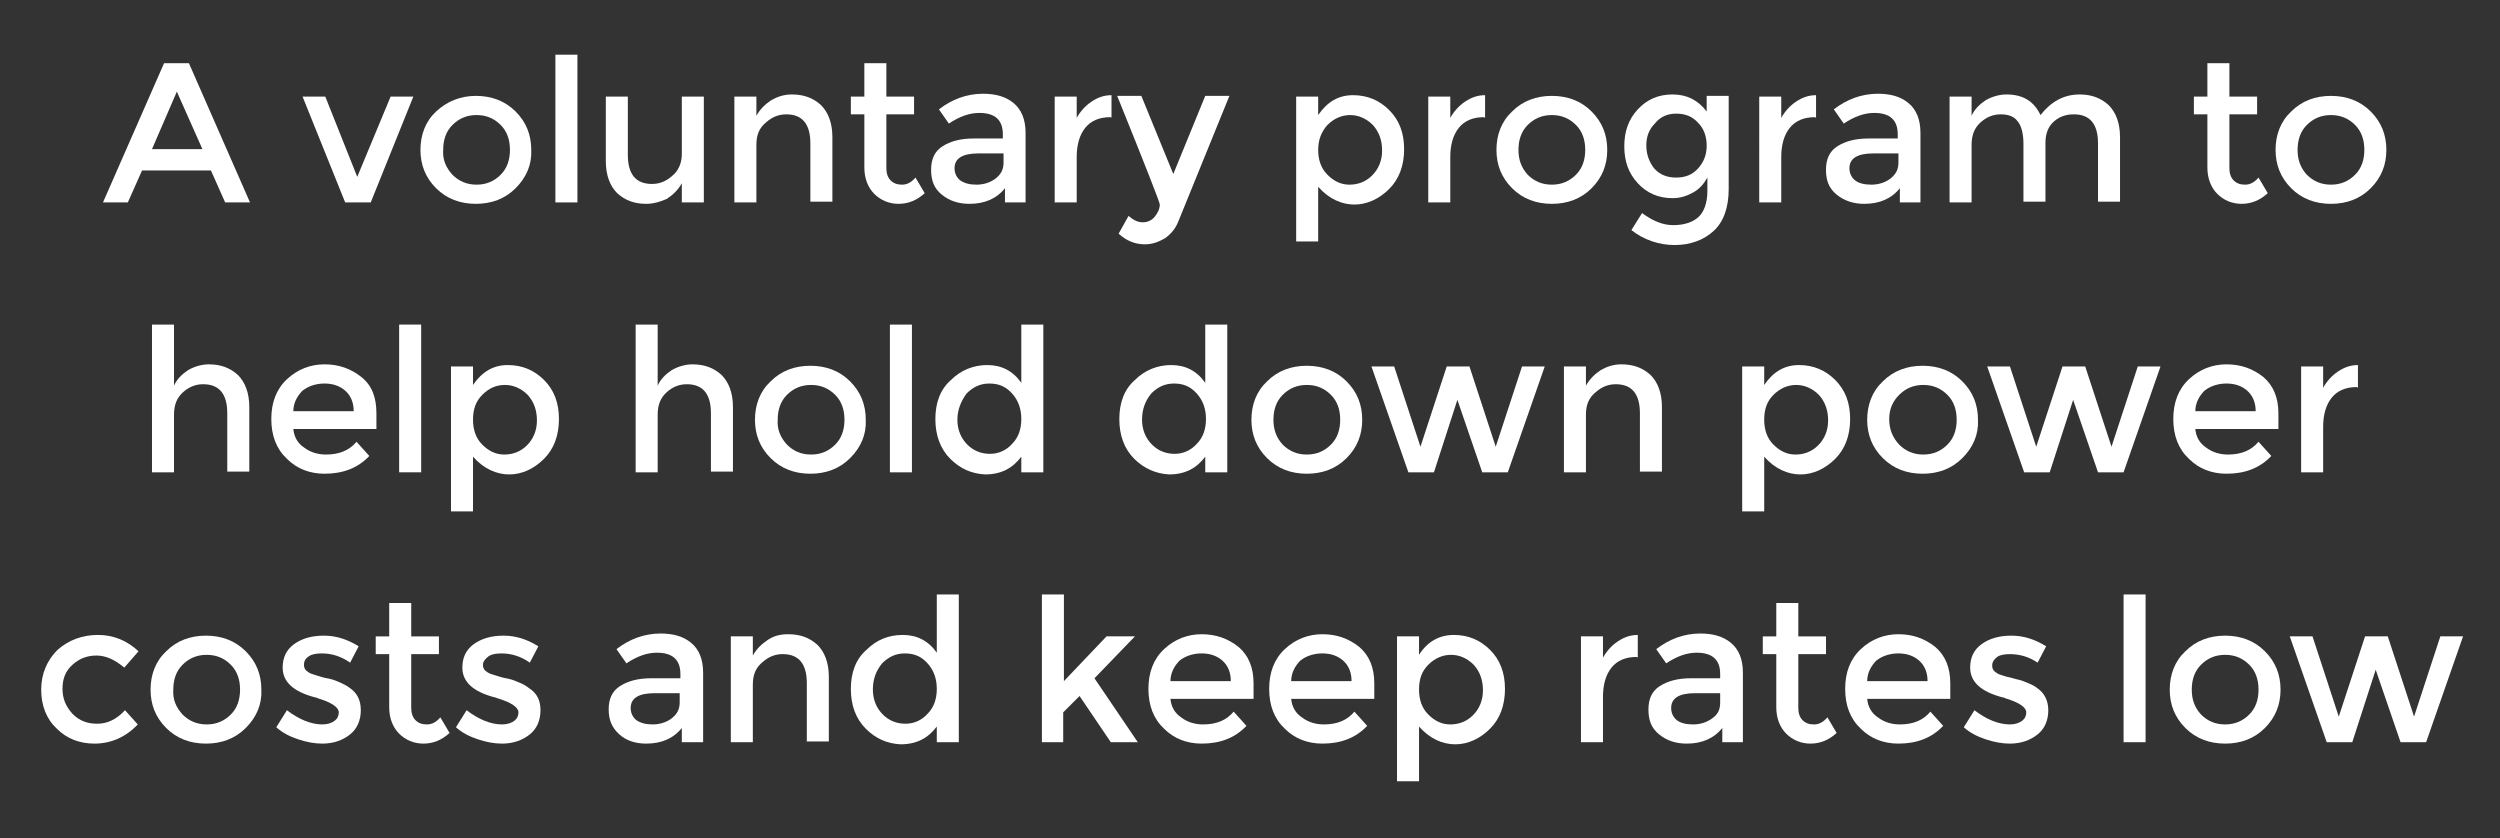 <?xml version="1.0" encoding="utf-8"?>
<!-- Generator: Adobe Illustrator 25.2.3, SVG Export Plug-In . SVG Version: 6.00 Build 0)  -->
<svg version="1.1" id="Layer_1" xmlns="http://www.w3.org/2000/svg" xmlns:xlink="http://www.w3.org/1999/xlink" x="0px" y="0px"
	 viewBox="0 0 352 118" style="enable-background:new 0 0 352 118;" xml:space="preserve">
<rect x="0" y="0" width="352" height="118" fill="#333333" stroke="none"/>
<style type="text/css">
	.st0{fill:#FFFFFF;}
</style>
<g>
	<path class="st0" d="M20,24l-2,4.5h-3.5l8.6-19.6h3.5l8.6,19.6h-3.5l-2-4.5H20z M28.5,21l-3.6-8.1L21.4,21H28.5z"/>
	<path class="st0" d="M48.6,28.5l-6-14.9h3.2l4.5,11.3L55,13.6h3.2l-6,14.9H48.6z"/>
	<path class="st0" d="M72.6,26.5c-1.5,1.5-3.4,2.2-5.6,2.2s-4.1-0.7-5.6-2.2s-2.2-3.3-2.2-5.4c0-2.1,0.7-4,2.2-5.4s3.4-2.2,5.6-2.2
		s4.1,0.7,5.6,2.2s2.2,3.3,2.2,5.4C74.9,23.2,74.1,25,72.6,26.5z M63.7,24.6c0.9,0.9,2,1.4,3.4,1.4c1.4,0,2.5-0.5,3.4-1.4
		c0.9-0.9,1.3-2.1,1.3-3.5c0-1.4-0.4-2.6-1.3-3.5c-0.9-0.9-2-1.4-3.4-1.4c-1.4,0-2.5,0.5-3.4,1.4c-0.9,0.9-1.3,2.1-1.3,3.5
		C62.3,22.5,62.8,23.6,63.7,24.6z"/>
	<path class="st0" d="M81.3,28.5h-3.1V7.7h3.1V28.5z"/>
	<path class="st0" d="M96,21.7v-8.1h3.1v14.9H96v-2.7c-0.5,0.9-1.2,1.6-2.1,2.2C93,28.4,92,28.7,91,28.7c-1.7,0-3-0.5-4.1-1.5
		c-1-1-1.6-2.5-1.6-4.5v-9.1h3.1v8.2c0,2.7,1.1,4.1,3.4,4.1c1.1,0,2-0.4,2.8-1.1C95.5,24.1,96,23,96,21.7z"/>
	<path class="st0" d="M106.5,20.4v8.1h-3.1V13.6h3.1v2.7c0.5-0.9,1.2-1.6,2.1-2.2c0.9-0.5,1.8-0.8,2.9-0.8c1.7,0,3,0.5,4.1,1.5
		c1,1,1.6,2.5,1.6,4.5v9.1h-3.1v-8.2c0-2.7-1.1-4.1-3.4-4.1c-1.1,0-2,0.4-2.8,1.1C106.9,18,106.5,19,106.5,20.4z"/>
	<path class="st0" d="M124.8,16.1v7.6c0,0.7,0.2,1.3,0.6,1.7c0.4,0.4,0.9,0.6,1.6,0.6c0.7,0,1.3-0.3,1.9-1l1.3,2.2
		c-1.1,1-2.3,1.5-3.7,1.5c-1.3,0-2.5-0.5-3.4-1.4c-0.9-0.9-1.4-2.2-1.4-3.7v-7.5h-1.9v-2.5h1.9V8.9h3.1v4.7h3.9v2.5H124.8z"/>
	<path class="st0" d="M144.4,28.5h-2.9v-2c-1.2,1.5-2.9,2.2-5,2.2c-1.5,0-2.8-0.4-3.9-1.3s-1.5-2-1.5-3.5c0-1.5,0.5-2.6,1.6-3.3
		c1.1-0.7,2.5-1.1,4.4-1.1h4.1v-0.6c0-2-1.1-3-3.3-3c-1.4,0-2.8,0.5-4.3,1.5l-1.4-2c1.8-1.4,3.9-2.2,6.2-2.2c1.8,0,3.2,0.4,4.3,1.3
		c1.1,0.9,1.7,2.3,1.7,4.2V28.5z M141.3,22.9v-1.3h-3.5c-2.3,0-3.4,0.7-3.4,2.1c0,0.7,0.3,1.3,0.8,1.7c0.6,0.4,1.3,0.6,2.3,0.6
		c1,0,1.9-0.3,2.6-0.8C140.9,24.6,141.3,23.9,141.3,22.9z"/>
	<path class="st0" d="M156.3,16.5c-1.5,0-2.7,0.5-3.5,1.5c-0.8,1-1.2,2.4-1.2,4.1v6.4h-3.1V13.6h3.1v3c0.5-0.9,1.2-1.7,2.1-2.3
		c0.9-0.6,1.8-0.9,2.8-0.9l0,3.2C156.5,16.5,156.4,16.5,156.3,16.5z"/>
	<path class="st0" d="M161.2,34.4c-1.4,0-2.6-0.5-3.7-1.5l1.4-2.5c0.7,0.6,1.3,0.9,2,0.9s1.3-0.3,1.7-0.8s0.7-1.1,0.7-1.7
		c0-0.3-2-5.4-6-15.3h3.4l4.5,11l4.5-11h3.4l-7.2,17.7c-0.4,1-1,1.7-1.8,2.3C163.1,34.1,162.2,34.4,161.2,34.4z"/>
	<path class="st0" d="M190.5,13.4c2,0,3.7,0.7,5.1,2.1c1.4,1.4,2.1,3.2,2.1,5.5c0,2.3-0.7,4.2-2.1,5.6c-1.4,1.4-3.1,2.2-4.9,2.2
		s-3.6-0.8-5.1-2.5v7.7h-3.1V13.6h3.1v2.6C186.9,14.3,188.5,13.4,190.5,13.4z M185.6,21.1c0,1.4,0.4,2.6,1.3,3.5
		c0.9,0.9,1.9,1.4,3.1,1.4c1.2,0,2.3-0.4,3.2-1.3c0.9-0.9,1.4-2.1,1.4-3.5c0-1.4-0.4-2.6-1.3-3.6c-0.9-0.9-2-1.4-3.2-1.4
		s-2.3,0.5-3.2,1.4C186.1,18.5,185.6,19.6,185.6,21.1z"/>
	<path class="st0" d="M208.9,16.5c-1.5,0-2.7,0.5-3.5,1.5c-0.8,1-1.2,2.4-1.2,4.1v6.4h-3.1V13.6h3.1v3c0.5-0.9,1.2-1.7,2.1-2.3
		c0.9-0.6,1.8-0.9,2.8-0.9l0,3.2C209,16.5,209,16.5,208.9,16.5z"/>
	<path class="st0" d="M224.1,26.5c-1.5,1.5-3.4,2.2-5.6,2.2s-4.1-0.7-5.6-2.2c-1.5-1.5-2.2-3.3-2.2-5.4c0-2.1,0.7-4,2.2-5.4
		c1.5-1.5,3.4-2.2,5.6-2.2s4.1,0.7,5.6,2.2s2.2,3.3,2.2,5.4C226.3,23.2,225.6,25,224.1,26.5z M215.1,24.6c0.9,0.9,2,1.4,3.4,1.4
		s2.5-0.5,3.4-1.4c0.9-0.9,1.3-2.1,1.3-3.5c0-1.4-0.4-2.6-1.3-3.5c-0.9-0.9-2-1.4-3.4-1.4s-2.5,0.5-3.4,1.4
		c-0.9,0.9-1.3,2.1-1.3,3.5C213.8,22.5,214.2,23.6,215.1,24.6z"/>
	<path class="st0" d="M243.4,13.6v13c0,2.6-0.7,4.6-2.1,5.9c-1.4,1.3-3.3,2-5.5,2c-2.2,0-4.3-0.7-6.1-2.1l1.5-2.4
		c1.5,1.1,2.9,1.7,4.4,1.7c1.5,0,2.7-0.4,3.5-1.1s1.3-2,1.3-3.7v-1.9c-0.5,0.9-1.1,1.6-2,2.1c-0.9,0.5-1.8,0.8-2.9,0.8
		c-2,0-3.6-0.7-4.9-2.1c-1.3-1.4-1.9-3.1-1.9-5.2c0-2.1,0.6-3.8,1.9-5.2s2.9-2.1,4.9-2.1c2,0,3.6,0.8,4.8,2.4v-2.2H243.4z
		 M231.8,20.5c0,1.2,0.4,2.3,1.1,3.2c0.8,0.9,1.8,1.3,3.1,1.3c1.3,0,2.3-0.4,3.1-1.3c0.8-0.9,1.2-1.9,1.2-3.2c0-1.3-0.4-2.4-1.2-3.2
		c-0.8-0.9-1.8-1.3-3.1-1.3s-2.3,0.5-3,1.4C232.2,18.2,231.8,19.2,231.8,20.5z"/>
	<path class="st0" d="M255.5,16.5c-1.5,0-2.7,0.5-3.5,1.5c-0.8,1-1.2,2.4-1.2,4.1v6.4h-3.1V13.6h3.1v3c0.5-0.9,1.2-1.7,2.1-2.3
		c0.9-0.6,1.8-0.9,2.8-0.9l0,3.2C255.6,16.5,255.5,16.5,255.5,16.5z"/>
	<path class="st0" d="M270.4,28.5h-2.9v-2c-1.2,1.5-2.9,2.2-5,2.2c-1.5,0-2.8-0.4-3.9-1.3s-1.5-2-1.5-3.5c0-1.5,0.5-2.6,1.6-3.3
		c1.1-0.7,2.5-1.1,4.4-1.1h4.1v-0.6c0-2-1.1-3-3.3-3c-1.4,0-2.8,0.5-4.3,1.5l-1.4-2c1.8-1.4,3.9-2.2,6.2-2.2c1.8,0,3.2,0.4,4.3,1.3
		c1.1,0.9,1.7,2.3,1.7,4.2V28.5z M267.3,22.9v-1.3h-3.5c-2.3,0-3.4,0.7-3.4,2.1c0,0.7,0.3,1.3,0.8,1.7s1.3,0.6,2.3,0.6
		c1,0,1.9-0.3,2.6-0.8C266.9,24.6,267.3,23.9,267.3,22.9z"/>
	<path class="st0" d="M277.6,20.4v8.1h-3.1V13.6h3.1v2.7c0.4-0.9,1.1-1.6,2-2.2c0.9-0.5,1.9-0.8,2.9-0.8c2.4,0,3.9,1,4.8,2.9
		c1.5-1.9,3.3-2.9,5.5-2.9c1.7,0,3,0.5,4.1,1.5c1,1,1.6,2.5,1.6,4.5v9.1h-3.1v-8.2c0-2.7-1.1-4.1-3.4-4.1c-1.1,0-2,0.3-2.8,1
		c-0.8,0.7-1.2,1.7-1.2,3v8.3h-3.1v-8.2c0-1.4-0.3-2.5-0.8-3.1c-0.5-0.7-1.3-1-2.4-1c-1.1,0-2,0.4-2.8,1.1
		C278,18,277.6,19,277.6,20.4z"/>
	<path class="st0" d="M313.9,16.1v7.6c0,0.7,0.2,1.3,0.6,1.7c0.4,0.4,0.9,0.6,1.6,0.6s1.3-0.3,1.9-1l1.3,2.2c-1.1,1-2.3,1.5-3.7,1.5
		c-1.3,0-2.5-0.5-3.4-1.4c-0.9-0.9-1.4-2.2-1.4-3.7v-7.5h-1.9v-2.5h1.9V8.9h3.1v4.7h3.9v2.5H313.9z"/>
	<path class="st0" d="M333.8,26.5c-1.5,1.5-3.4,2.2-5.6,2.2s-4.1-0.7-5.6-2.2c-1.5-1.5-2.2-3.3-2.2-5.4c0-2.1,0.7-4,2.2-5.4
		c1.5-1.5,3.4-2.2,5.6-2.2s4.1,0.7,5.6,2.2s2.2,3.3,2.2,5.4C336,23.2,335.3,25,333.8,26.5z M324.8,24.6c0.9,0.9,2,1.4,3.4,1.4
		s2.5-0.5,3.4-1.4c0.9-0.9,1.3-2.1,1.3-3.5c0-1.4-0.4-2.6-1.3-3.5c-0.9-0.9-2-1.4-3.4-1.4s-2.5,0.5-3.4,1.4
		c-0.9,0.9-1.3,2.1-1.3,3.5C323.5,22.5,323.9,23.6,324.8,24.6z"/>
	<path class="st0" d="M24.5,58.4v8.1h-3.1V45.7h3.1v8.6c0.4-0.9,1.1-1.6,2-2.2c0.9-0.5,1.9-0.8,2.9-0.8c1.7,0,3,0.5,4.1,1.5
		c1,1,1.6,2.5,1.6,4.5v9.1h-3.1v-8.2c0-2.7-1.1-4.1-3.4-4.1c-1.1,0-2,0.4-2.8,1.1C24.9,56,24.5,57,24.5,58.4z"/>
	<path class="st0" d="M53,60.4H41.3c0.1,1.1,0.6,2,1.5,2.6c0.9,0.7,2,1,3.1,1c1.9,0,3.3-0.6,4.3-1.8l1.8,2c-1.6,1.7-3.7,2.5-6.3,2.5
		c-2.1,0-3.9-0.7-5.3-2.1c-1.5-1.4-2.2-3.3-2.2-5.6s0.7-4.2,2.2-5.6c1.5-1.4,3.3-2.1,5.3-2.1s3.7,0.6,5.2,1.8s2.1,2.9,2.1,5.1V60.4z
		 M41.3,57.9h8.5c0-1.2-0.4-2.2-1.2-2.9s-1.8-1-2.9-1c-1.1,0-2.2,0.3-3.1,1C41.8,55.8,41.3,56.8,41.3,57.9z"/>
	<path class="st0" d="M59.3,66.5h-3.1V45.7h3.1V66.5z"/>
	<path class="st0" d="M71.5,51.4c2,0,3.7,0.7,5.1,2.1c1.4,1.4,2.1,3.2,2.1,5.5s-0.7,4.2-2.1,5.6s-3.1,2.2-4.9,2.2s-3.6-0.8-5.1-2.5
		v7.7h-3.1V51.6h3.1v2.6C67.9,52.3,69.5,51.4,71.5,51.4z M66.6,59.1c0,1.4,0.4,2.6,1.3,3.5s1.9,1.4,3.1,1.4c1.2,0,2.3-0.4,3.2-1.3
		c0.9-0.9,1.4-2.1,1.4-3.5c0-1.4-0.4-2.6-1.3-3.6c-0.9-0.9-2-1.4-3.2-1.4c-1.3,0-2.3,0.5-3.2,1.4S66.6,57.6,66.6,59.1z"/>
	<path class="st0" d="M92.6,58.4v8.1h-3.1V45.7h3.1v8.6c0.4-0.9,1.1-1.6,2-2.2c0.9-0.5,1.9-0.8,2.9-0.8c1.7,0,3,0.5,4.1,1.5
		c1,1,1.6,2.5,1.6,4.5v9.1h-3.1v-8.2c0-2.7-1.1-4.1-3.4-4.1c-1.1,0-2,0.4-2.8,1.1C93,56,92.6,57,92.6,58.4z"/>
	<path class="st0" d="M119.7,64.5c-1.5,1.5-3.4,2.2-5.6,2.2s-4.1-0.7-5.6-2.2s-2.2-3.3-2.2-5.4c0-2.1,0.7-4,2.2-5.4
		c1.5-1.5,3.4-2.2,5.6-2.2s4.1,0.7,5.6,2.2c1.5,1.5,2.2,3.3,2.2,5.4C122,61.2,121.2,63,119.7,64.5z M110.8,62.6
		c0.9,0.9,2,1.4,3.4,1.4c1.4,0,2.5-0.5,3.4-1.4c0.9-0.9,1.3-2.1,1.3-3.5c0-1.4-0.4-2.6-1.3-3.5c-0.9-0.9-2-1.4-3.4-1.4
		c-1.4,0-2.5,0.5-3.4,1.4c-0.9,0.9-1.3,2.1-1.3,3.5C109.4,60.5,109.9,61.6,110.8,62.6z"/>
	<path class="st0" d="M128.4,66.5h-3.1V45.7h3.1V66.5z"/>
	<path class="st0" d="M133.8,64.6c-1.4-1.4-2.1-3.3-2.1-5.6s0.7-4.2,2.2-5.5c1.4-1.4,3.2-2.1,5.1-2.1c2,0,3.6,0.8,4.8,2.5v-8.2h3.1
		v20.8h-3.1v-2.2c-1.2,1.6-2.8,2.5-5.1,2.5C136.8,66.7,135.2,66,133.8,64.6z M134.8,59.1c0,1.4,0.5,2.6,1.4,3.5
		c0.9,0.9,2,1.3,3.2,1.3c1.2,0,2.3-0.5,3.1-1.4c0.9-0.9,1.3-2.1,1.3-3.5c0-1.4-0.4-2.6-1.3-3.6s-1.9-1.4-3.2-1.4s-2.3,0.5-3.2,1.4
		C135.3,56.5,134.8,57.7,134.8,59.1z"/>
	<path class="st0" d="M159.7,64.6c-1.4-1.4-2.1-3.3-2.1-5.6s0.7-4.2,2.2-5.5c1.4-1.4,3.2-2.1,5.1-2.1c2,0,3.6,0.8,4.8,2.5v-8.2h3.1
		v20.8h-3.1v-2.2c-1.2,1.6-2.8,2.5-5.1,2.5C162.8,66.7,161.1,66,159.7,64.6z M160.8,59.1c0,1.4,0.5,2.6,1.4,3.5
		c0.9,0.9,2,1.3,3.2,1.3c1.2,0,2.3-0.5,3.1-1.4c0.9-0.9,1.3-2.1,1.3-3.5c0-1.4-0.4-2.6-1.3-3.6s-1.9-1.4-3.2-1.4s-2.3,0.5-3.2,1.4
		C161.2,56.5,160.8,57.7,160.8,59.1z"/>
	<path class="st0" d="M189.6,64.5c-1.5,1.5-3.4,2.2-5.6,2.2s-4.1-0.7-5.6-2.2s-2.2-3.3-2.2-5.4c0-2.1,0.7-4,2.2-5.4
		c1.5-1.5,3.4-2.2,5.6-2.2s4.1,0.7,5.6,2.2c1.5,1.5,2.2,3.3,2.2,5.4C191.8,61.2,191.1,63,189.6,64.5z M180.6,62.6
		c0.9,0.9,2,1.4,3.4,1.4c1.4,0,2.5-0.5,3.4-1.4s1.3-2.1,1.3-3.5c0-1.4-0.4-2.6-1.3-3.5s-2-1.4-3.4-1.4c-1.4,0-2.5,0.5-3.4,1.4
		s-1.3,2.1-1.3,3.5C179.3,60.5,179.7,61.6,180.6,62.6z"/>
	<path class="st0" d="M201.9,66.5h-3.6l-5.2-14.9h3.2l3.7,11.3l3.7-11.3h3.2l3.7,11.3l3.7-11.3h3.2l-5.2,14.9h-3.6l-3.5-10.2
		L201.9,66.5z"/>
	<path class="st0" d="M223.3,58.4v8.1h-3.1V51.6h3.1v2.7c0.5-0.9,1.2-1.6,2.1-2.2c0.9-0.5,1.8-0.8,2.9-0.8c1.7,0,3,0.5,4.1,1.5
		c1,1,1.6,2.5,1.6,4.5v9.1h-3.1v-8.2c0-2.7-1.1-4.1-3.4-4.1c-1.1,0-2,0.4-2.8,1.1C223.7,56,223.3,57,223.3,58.4z"/>
	<path class="st0" d="M253.3,51.4c2,0,3.7,0.7,5.1,2.1c1.4,1.4,2.1,3.2,2.1,5.5s-0.7,4.2-2.1,5.6s-3.1,2.2-4.9,2.2s-3.6-0.8-5.1-2.5
		v7.7h-3.1V51.6h3.1v2.6C249.7,52.3,251.3,51.4,253.3,51.4z M248.4,59.1c0,1.4,0.4,2.6,1.3,3.5s1.9,1.4,3.1,1.4
		c1.2,0,2.3-0.4,3.2-1.3c0.9-0.9,1.4-2.1,1.4-3.5c0-1.4-0.4-2.6-1.3-3.6c-0.9-0.9-2-1.4-3.2-1.4s-2.3,0.5-3.2,1.4
		S248.4,57.6,248.4,59.1z"/>
	<path class="st0" d="M276.3,64.5c-1.5,1.5-3.4,2.2-5.6,2.2s-4.1-0.7-5.6-2.2c-1.5-1.5-2.2-3.3-2.2-5.4c0-2.1,0.7-4,2.2-5.4
		c1.5-1.5,3.4-2.2,5.6-2.2s4.1,0.7,5.6,2.2c1.5,1.5,2.2,3.3,2.2,5.4C278.6,61.2,277.8,63,276.3,64.5z M267.4,62.6
		c0.9,0.9,2,1.4,3.4,1.4s2.5-0.5,3.4-1.4s1.3-2.1,1.3-3.5c0-1.4-0.4-2.6-1.3-3.5s-2-1.4-3.4-1.4s-2.5,0.5-3.4,1.4S266,57.6,266,59
		C266,60.5,266.5,61.6,267.4,62.6z"/>
	<path class="st0" d="M288.6,66.5H285l-5.2-14.9h3.2l3.7,11.3l3.7-11.3h3.2l3.7,11.3l3.7-11.3h3.2l-5.2,14.9h-3.6l-3.5-10.2
		L288.6,66.5z"/>
	<path class="st0" d="M320.8,60.4h-11.7c0.1,1.1,0.6,2,1.5,2.6c0.9,0.7,2,1,3.1,1c1.9,0,3.3-0.6,4.3-1.8l1.8,2
		c-1.6,1.7-3.7,2.5-6.3,2.5c-2.1,0-3.9-0.7-5.3-2.1c-1.5-1.4-2.2-3.3-2.2-5.6s0.7-4.2,2.2-5.6c1.5-1.4,3.3-2.1,5.3-2.1
		s3.7,0.6,5.2,1.8c1.4,1.2,2.1,2.9,2.1,5.1V60.4z M309.1,57.9h8.5c0-1.2-0.4-2.2-1.2-2.9c-0.8-0.7-1.8-1-2.9-1s-2.2,0.3-3.1,1
		C309.6,55.8,309.1,56.8,309.1,57.9z"/>
	<path class="st0" d="M331.8,54.5c-1.5,0-2.7,0.5-3.5,1.5c-0.8,1-1.2,2.4-1.2,4.1v6.4h-3.1V51.6h3.1v3c0.5-0.9,1.2-1.7,2.1-2.3
		c0.9-0.6,1.8-0.9,2.8-0.9l0,3.2C331.9,54.5,331.8,54.5,331.8,54.5z"/>
	<path class="st0" d="M13.3,104.7c-2.1,0-3.9-0.7-5.3-2.1c-1.5-1.4-2.2-3.3-2.2-5.5s0.8-4.1,2.3-5.6c1.6-1.4,3.5-2.1,5.7-2.1
		c2.2,0,4.1,0.8,5.7,2.3L17.5,94c-1.3-1.1-2.6-1.7-3.9-1.7c-1.3,0-2.4,0.4-3.4,1.3c-1,0.9-1.4,2-1.4,3.4s0.5,2.5,1.4,3.5
		c1,1,2.1,1.4,3.5,1.4c1.4,0,2.7-0.6,3.9-1.9l1.8,2C17.7,103.8,15.6,104.7,13.3,104.7z"/>
	<path class="st0" d="M34.6,102.5c-1.5,1.5-3.4,2.2-5.6,2.2c-2.2,0-4.1-0.7-5.6-2.2c-1.5-1.5-2.2-3.3-2.2-5.4c0-2.1,0.7-4,2.2-5.4
		c1.5-1.5,3.4-2.2,5.6-2.2c2.2,0,4.1,0.7,5.6,2.2c1.5,1.5,2.2,3.3,2.2,5.4C36.9,99.2,36.1,101,34.6,102.5z M25.7,100.6
		c0.9,0.9,2,1.4,3.4,1.4c1.4,0,2.5-0.5,3.4-1.4c0.9-0.9,1.3-2.1,1.3-3.5c0-1.4-0.4-2.6-1.3-3.5c-0.9-0.9-2-1.4-3.4-1.4
		c-1.4,0-2.5,0.5-3.4,1.4c-0.9,0.9-1.3,2.1-1.3,3.5C24.3,98.5,24.8,99.6,25.7,100.6z"/>
	<path class="st0" d="M50.8,100c0,1.4-0.5,2.6-1.5,3.4c-1,0.8-2.3,1.3-3.9,1.3c-1.1,0-2.2-0.2-3.4-0.6c-1.2-0.4-2.2-0.9-3.1-1.7
		l1.5-2.4c1.7,1.3,3.4,2,5,2c0.7,0,1.3-0.2,1.7-0.5c0.4-0.3,0.6-0.7,0.6-1.2c0-0.7-1-1.4-3-2c-0.1-0.1-0.3-0.1-0.3-0.1
		c-3.1-0.8-4.6-2.2-4.6-4.2c0-1.4,0.5-2.5,1.6-3.3c1.1-0.8,2.5-1.2,4.2-1.2c1.7,0,3.3,0.5,4.9,1.5l-1.2,2.3C48,92.4,46.7,92,45.3,92
		c-0.7,0-1.4,0.1-1.8,0.4c-0.5,0.3-0.7,0.7-0.7,1.2c0,0.5,0.2,0.8,0.7,1.1c0.3,0.2,0.8,0.3,1.4,0.5s1.1,0.3,1.6,0.4s0.9,0.3,1.4,0.5
		c0.4,0.2,0.9,0.4,1.4,0.8C50.3,97.6,50.8,98.6,50.8,100z"/>
	<path class="st0" d="M57.9,92.1v7.6c0,0.7,0.2,1.3,0.6,1.7c0.4,0.4,0.9,0.6,1.6,0.6c0.7,0,1.3-0.3,1.9-1l1.3,2.2
		c-1.1,1-2.3,1.5-3.7,1.5c-1.3,0-2.5-0.5-3.4-1.4s-1.4-2.2-1.4-3.7v-7.5h-1.9v-2.5h1.9v-4.7h3.1v4.7h3.9v2.5H57.9z"/>
	<path class="st0" d="M76.1,100c0,1.4-0.5,2.6-1.5,3.4s-2.3,1.3-3.9,1.3c-1.1,0-2.2-0.2-3.4-0.6c-1.2-0.4-2.2-0.9-3.1-1.7l1.5-2.4
		c1.7,1.3,3.4,2,5,2c0.7,0,1.3-0.2,1.7-0.5c0.4-0.3,0.6-0.7,0.6-1.2c0-0.7-1-1.4-3-2c-0.2-0.1-0.3-0.1-0.3-0.1
		c-3.1-0.8-4.6-2.2-4.6-4.2c0-1.4,0.5-2.5,1.6-3.3c1.1-0.8,2.5-1.2,4.2-1.2c1.7,0,3.3,0.5,4.9,1.5l-1.2,2.3C73.3,92.4,72,92,70.6,92
		c-0.7,0-1.4,0.1-1.8,0.4S68,93.1,68,93.6c0,0.5,0.2,0.8,0.7,1.1c0.3,0.2,0.8,0.3,1.4,0.5s1.1,0.3,1.6,0.4c0.5,0.1,0.9,0.3,1.4,0.5
		s0.9,0.4,1.4,0.8C75.6,97.6,76.1,98.6,76.1,100z"/>
	<path class="st0" d="M98.8,104.5H96v-2c-1.2,1.5-2.9,2.2-5,2.2c-1.5,0-2.8-0.4-3.8-1.3s-1.5-2-1.5-3.5c0-1.5,0.5-2.6,1.6-3.3
		c1.1-0.7,2.5-1.1,4.4-1.1h4.1v-0.6c0-2-1.1-3-3.3-3c-1.4,0-2.8,0.5-4.3,1.5l-1.4-2c1.8-1.4,3.9-2.2,6.2-2.2c1.8,0,3.2,0.4,4.3,1.3
		c1.1,0.9,1.7,2.3,1.7,4.2V104.5z M95.7,98.9v-1.3h-3.5c-2.3,0-3.4,0.7-3.4,2.1c0,0.7,0.3,1.3,0.8,1.7c0.6,0.4,1.3,0.6,2.3,0.6
		c1,0,1.9-0.3,2.6-0.8C95.3,100.6,95.7,99.9,95.7,98.9z"/>
	<path class="st0" d="M106,96.4v8.1h-3.1V89.6h3.1v2.7c0.5-0.9,1.2-1.6,2.1-2.2s1.8-0.8,2.9-0.8c1.7,0,3,0.5,4.1,1.5
		c1,1,1.6,2.5,1.6,4.5v9.1h-3.1v-8.2c0-2.7-1.1-4.1-3.4-4.1c-1.1,0-2,0.4-2.8,1.1C106.4,94,106,95,106,96.4z"/>
	<path class="st0" d="M121.9,102.6c-1.4-1.4-2.1-3.3-2.1-5.6s0.7-4.2,2.2-5.5c1.4-1.4,3.1-2.1,5.1-2.1s3.6,0.8,4.8,2.5v-8.2h3.1
		v20.8h-3.1v-2.2c-1.2,1.6-2.8,2.5-5.1,2.5C124.9,104.7,123.3,104,121.9,102.6z M122.9,97.1c0,1.4,0.5,2.6,1.4,3.5
		c0.9,0.9,2,1.3,3.2,1.3c1.2,0,2.3-0.5,3.1-1.4c0.9-0.9,1.3-2.1,1.3-3.5c0-1.4-0.4-2.6-1.3-3.6c-0.9-1-1.9-1.4-3.2-1.4
		c-1.3,0-2.3,0.5-3.2,1.4C123.3,94.5,122.9,95.7,122.9,97.1z"/>
	<path class="st0" d="M149.8,104.5h-3.1V83.7h3.1v12.2l6-6.3h4l-5.7,5.9l6.1,9h-3.8L152,98l-2.3,2.3V104.5z"/>
	<path class="st0" d="M176.5,98.4h-11.7c0.1,1.1,0.6,2,1.5,2.6c0.9,0.7,2,1,3.1,1c1.9,0,3.3-0.6,4.3-1.8l1.8,2
		c-1.6,1.7-3.7,2.5-6.3,2.5c-2.1,0-3.9-0.7-5.3-2.1c-1.5-1.4-2.2-3.3-2.2-5.6s0.7-4.2,2.2-5.6c1.5-1.4,3.3-2.1,5.3-2.1
		s3.7,0.6,5.2,1.8c1.4,1.2,2.1,2.9,2.1,5.1V98.4z M164.8,95.9h8.5c0-1.2-0.4-2.2-1.2-2.9c-0.8-0.7-1.8-1-2.9-1c-1.1,0-2.2,0.3-3.1,1
		C165.3,93.8,164.8,94.8,164.8,95.9z"/>
	<path class="st0" d="M193.5,98.4h-11.7c0.1,1.1,0.6,2,1.5,2.6c0.9,0.7,2,1,3.1,1c1.9,0,3.3-0.6,4.3-1.8l1.8,2
		c-1.6,1.7-3.7,2.5-6.3,2.5c-2.1,0-3.9-0.7-5.3-2.1c-1.5-1.4-2.2-3.3-2.2-5.6s0.7-4.2,2.2-5.6c1.5-1.4,3.3-2.1,5.3-2.1
		s3.7,0.6,5.2,1.8c1.4,1.2,2.1,2.9,2.1,5.1V98.4z M181.8,95.9h8.5c0-1.2-0.4-2.2-1.2-2.9c-0.8-0.7-1.8-1-2.9-1s-2.2,0.3-3.1,1
		C182.3,93.8,181.8,94.8,181.8,95.9z"/>
	<path class="st0" d="M204.7,89.4c2,0,3.7,0.7,5.1,2.1c1.4,1.4,2.1,3.2,2.1,5.5s-0.7,4.2-2.1,5.6s-3.1,2.2-4.9,2.2s-3.6-0.8-5.1-2.5
		v7.7h-3.1V89.6h3.1v2.6C201,90.3,202.7,89.4,204.7,89.4z M199.8,97.1c0,1.4,0.4,2.6,1.3,3.5s1.9,1.4,3.1,1.4c1.2,0,2.3-0.4,3.2-1.3
		c0.9-0.9,1.4-2.1,1.4-3.5c0-1.4-0.4-2.6-1.3-3.6c-0.9-0.9-2-1.4-3.2-1.4s-2.3,0.5-3.2,1.4S199.8,95.6,199.8,97.1z"/>
	<path class="st0" d="M230.4,92.5c-1.5,0-2.7,0.5-3.5,1.5c-0.8,1-1.2,2.4-1.2,4.1v6.4h-3.1V89.6h3.1v3c0.5-0.9,1.2-1.7,2.1-2.3
		c0.9-0.6,1.8-0.9,2.8-0.9l0,3.2C230.5,92.5,230.5,92.5,230.4,92.5z"/>
	<path class="st0" d="M245.4,104.5h-2.9v-2c-1.2,1.5-2.9,2.2-5,2.2c-1.5,0-2.8-0.4-3.9-1.3s-1.5-2-1.5-3.5c0-1.5,0.5-2.6,1.6-3.3
		c1.1-0.7,2.5-1.1,4.4-1.1h4.1v-0.6c0-2-1.1-3-3.3-3c-1.4,0-2.8,0.5-4.3,1.5l-1.4-2c1.8-1.4,3.9-2.2,6.2-2.2c1.8,0,3.2,0.4,4.3,1.3
		s1.7,2.3,1.7,4.2V104.5z M242.2,98.9v-1.3h-3.5c-2.3,0-3.4,0.7-3.4,2.1c0,0.7,0.3,1.3,0.8,1.7s1.3,0.6,2.3,0.6c1,0,1.9-0.3,2.6-0.8
		C241.9,100.6,242.2,99.9,242.2,98.9z"/>
	<path class="st0" d="M253.2,92.1v7.6c0,0.7,0.2,1.3,0.6,1.7c0.4,0.4,0.9,0.6,1.6,0.6s1.3-0.3,1.9-1l1.3,2.2c-1.1,1-2.3,1.5-3.7,1.5
		c-1.3,0-2.5-0.5-3.4-1.4c-0.9-0.9-1.4-2.2-1.4-3.7v-7.5h-1.9v-2.5h1.9v-4.7h3.1v4.7h3.9v2.5H253.2z"/>
	<path class="st0" d="M274.6,98.4h-11.7c0.1,1.1,0.6,2,1.5,2.6c0.9,0.7,2,1,3.1,1c1.9,0,3.3-0.6,4.3-1.8l1.8,2
		c-1.6,1.7-3.7,2.5-6.3,2.5c-2.1,0-3.9-0.7-5.3-2.1c-1.5-1.4-2.2-3.3-2.2-5.6s0.7-4.2,2.2-5.6c1.5-1.4,3.3-2.1,5.3-2.1
		s3.7,0.6,5.2,1.8c1.4,1.2,2.1,2.9,2.1,5.1V98.4z M262.9,95.9h8.5c0-1.2-0.4-2.2-1.2-2.9c-0.8-0.7-1.8-1-2.9-1s-2.2,0.3-3.1,1
		C263.4,93.8,262.9,94.8,262.9,95.9z"/>
	<path class="st0" d="M288.4,100c0,1.4-0.5,2.6-1.5,3.4s-2.3,1.3-3.9,1.3c-1.1,0-2.2-0.2-3.4-0.6c-1.2-0.4-2.2-0.9-3.1-1.7l1.5-2.4
		c1.7,1.3,3.4,2,5,2c0.7,0,1.3-0.2,1.7-0.5c0.4-0.3,0.6-0.7,0.6-1.2c0-0.7-1-1.4-3-2c-0.1-0.1-0.3-0.1-0.3-0.1
		c-3.1-0.8-4.6-2.2-4.6-4.2c0-1.4,0.5-2.5,1.6-3.3c1.1-0.8,2.5-1.2,4.2-1.2c1.7,0,3.3,0.5,4.9,1.5l-1.2,2.3
		c-1.2-0.8-2.5-1.2-3.9-1.2c-0.7,0-1.4,0.1-1.8,0.4s-0.7,0.7-0.7,1.2c0,0.5,0.2,0.8,0.7,1.1c0.3,0.2,0.8,0.3,1.4,0.5
		c0.6,0.1,1.1,0.3,1.6,0.4s0.9,0.3,1.4,0.5s0.9,0.4,1.4,0.8C287.8,97.6,288.4,98.6,288.4,100z"/>
	<path class="st0" d="M302.2,104.5H299V83.7h3.1V104.5z"/>
	<path class="st0" d="M318.9,102.5c-1.5,1.5-3.4,2.2-5.6,2.2s-4.1-0.7-5.6-2.2c-1.5-1.5-2.2-3.3-2.2-5.4c0-2.1,0.7-4,2.2-5.4
		c1.5-1.5,3.4-2.2,5.6-2.2s4.1,0.7,5.6,2.2c1.5,1.5,2.2,3.3,2.2,5.4C321.1,99.2,320.4,101,318.9,102.5z M309.9,100.6
		c0.9,0.9,2,1.4,3.4,1.4s2.5-0.5,3.4-1.4s1.3-2.1,1.3-3.5c0-1.4-0.4-2.6-1.3-3.5s-2-1.4-3.4-1.4s-2.5,0.5-3.4,1.4s-1.3,2.1-1.3,3.5
		C308.6,98.5,309,99.6,309.9,100.6z"/>
	<path class="st0" d="M331.2,104.5h-3.6l-5.2-14.9h3.2l3.7,11.3l3.7-11.3h3.2l3.7,11.3l3.7-11.3h3.2l-5.2,14.9h-3.6l-3.5-10.2
		L331.2,104.5z"/>
</g>
</svg>
